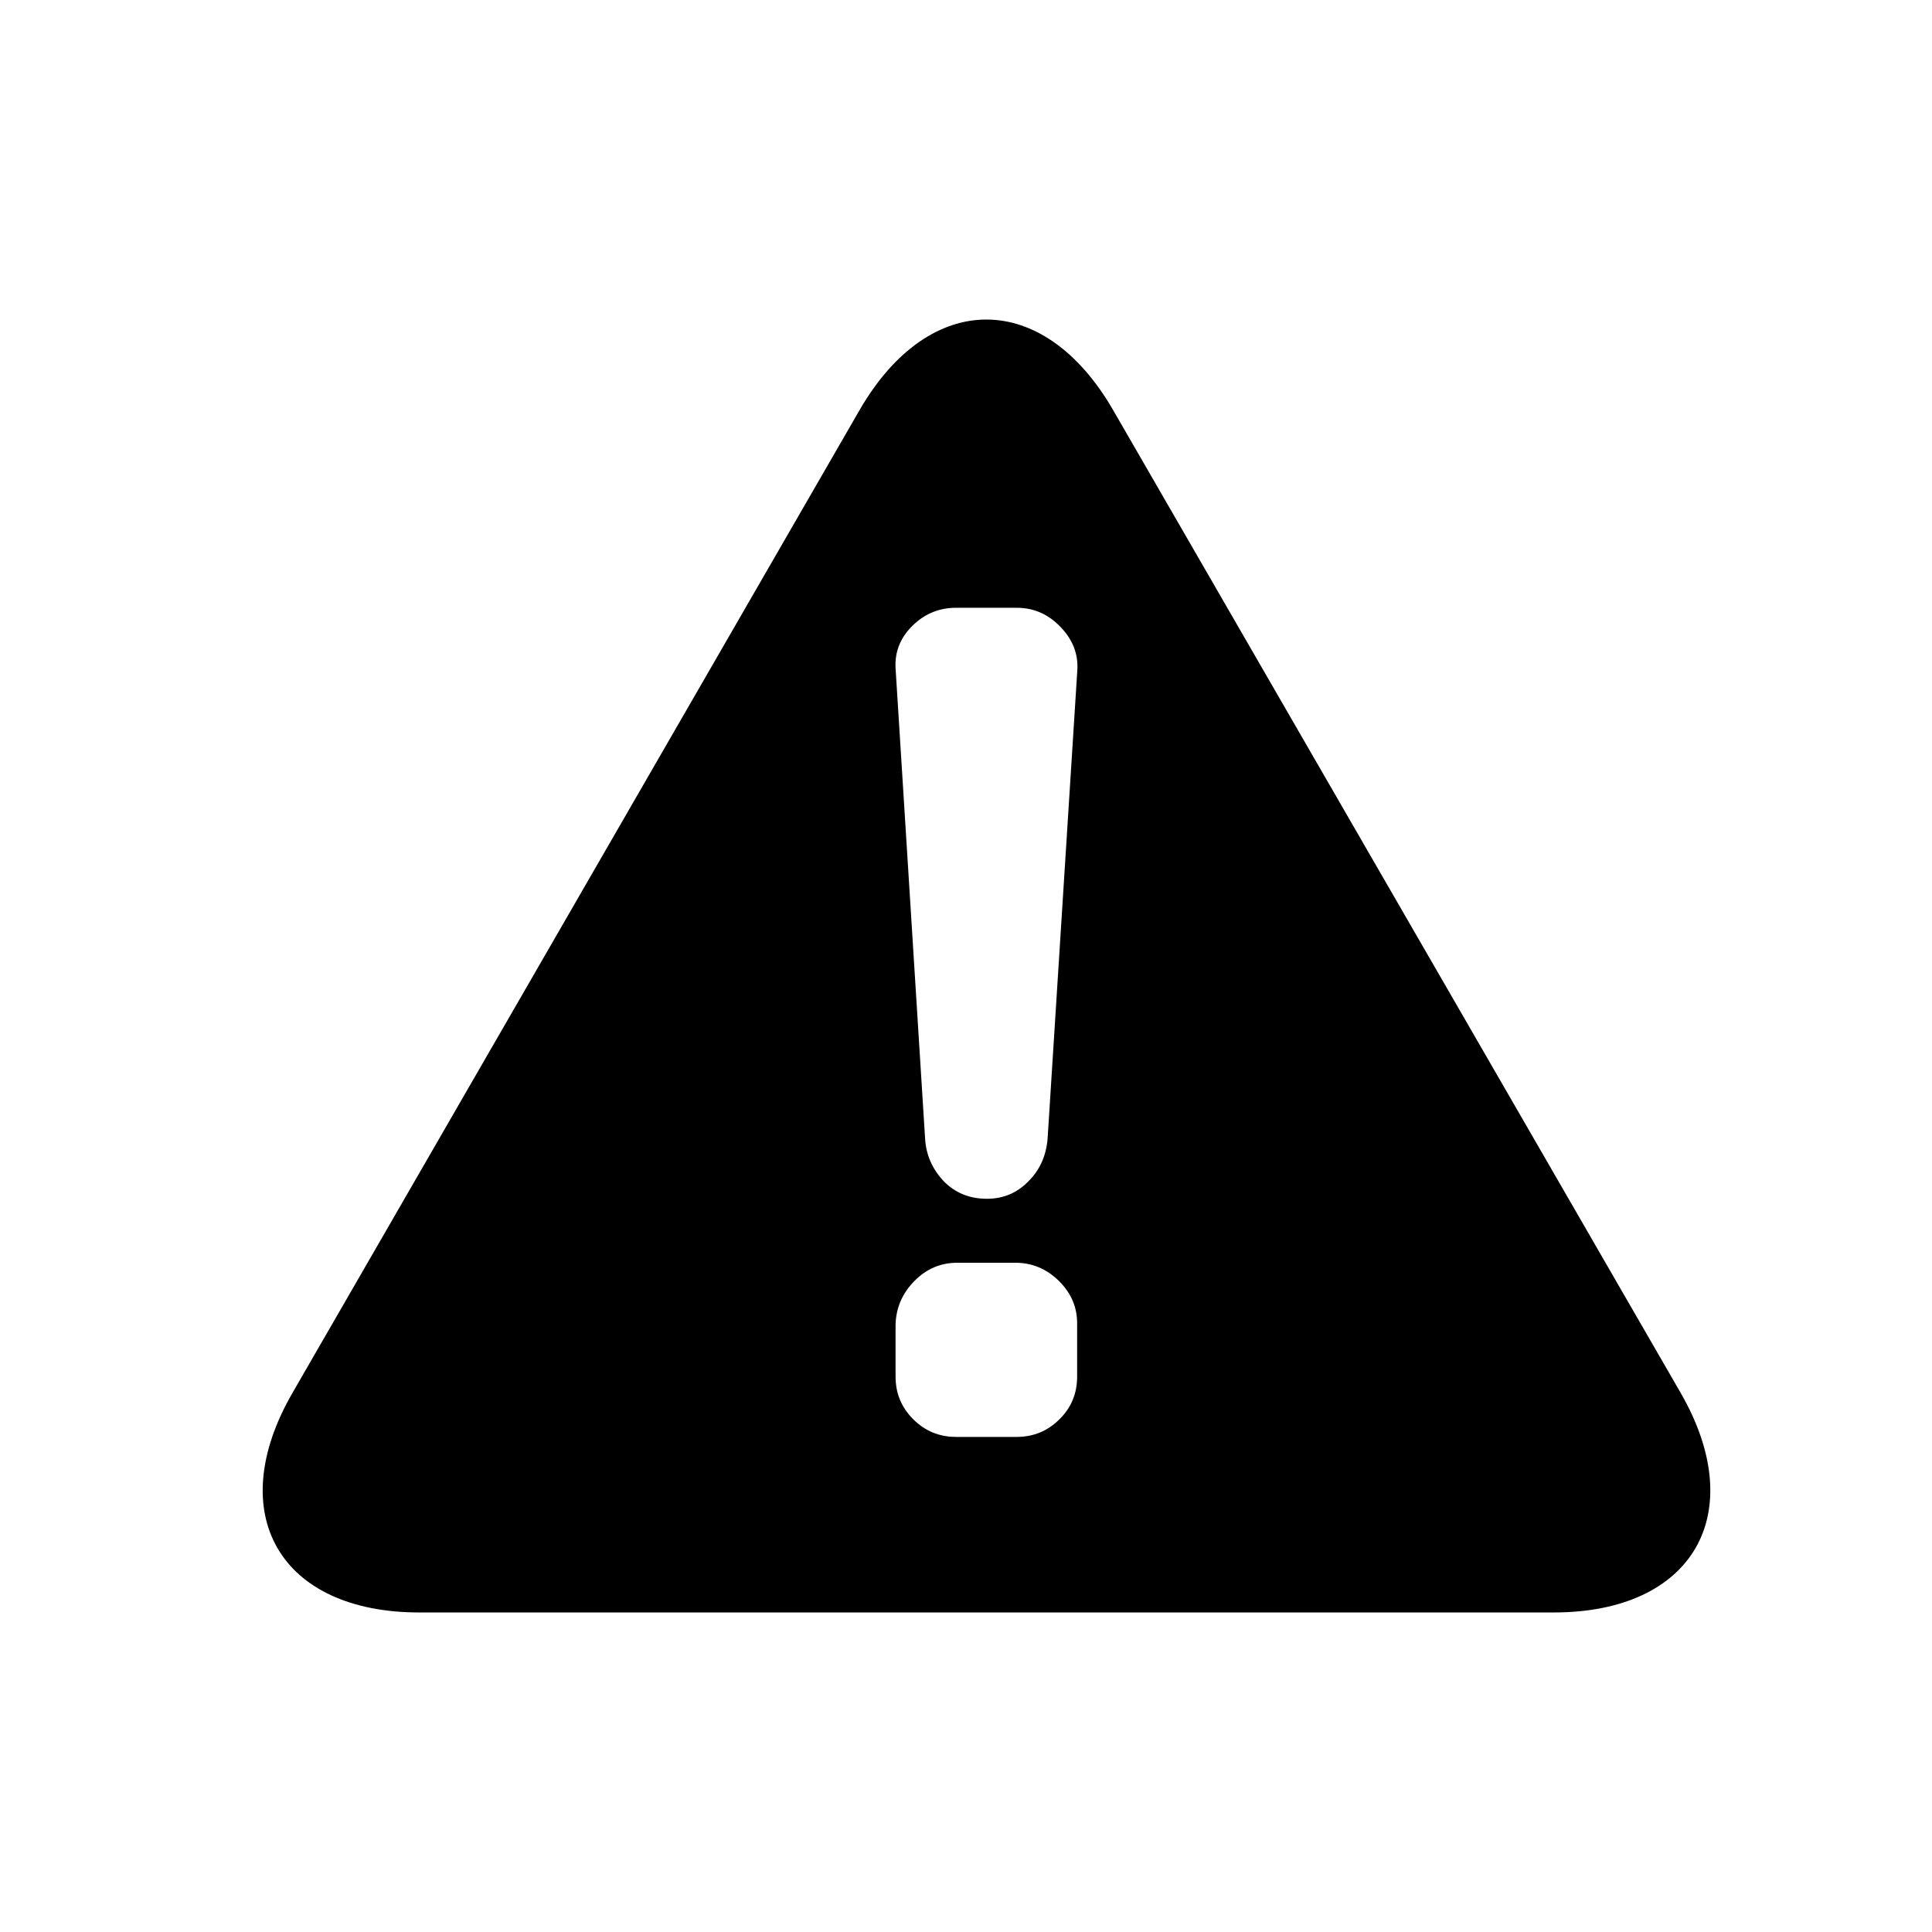 <?xml version="1.0" encoding="utf-8"?>
<!-- Generator: Adobe Illustrator 27.8.1, SVG Export Plug-In . SVG Version: 6.00 Build 0)  -->
<svg version="1.1" id="Layer_1" xmlns="http://www.w3.org/2000/svg" xmlns:xlink="http://www.w3.org/1999/xlink" x="0px" y="0px"
	 viewBox="0 0 864 864" style="enable-background:new 0 0 864 864;" xml:space="preserve">
<path d="M751.6,622.9L497.8,183.4c-31.2-54-82.2-54-113.4,0L130.8,622.9c-31.2,54-5.7,98.2,56.7,98.2h507.4
	C757.2,721.1,782.7,676.9,751.6,622.9z M481.7,615.6c0,7.5-2.6,13.9-7.9,19.1c-5.3,5.3-11.7,7.9-19.2,7.9h-27
	c-7.5,0-13.9-2.6-19.2-7.9c-5.3-5.3-7.9-11.6-7.9-19.1v-23.2c0.2-7.5,3-14,8.4-19.5c5.4-5.5,11.8-8.2,19.3-8.2h25.8
	c7.5,0,14,2.7,19.5,8.1c5.5,5.4,8.2,11.7,8.2,19V615.6z M468.5,509.1c-0.6,7.7-3.5,14.2-8.7,19.3c-5.1,5.2-11.3,7.7-18.4,7.7
	c-7.9,0-14.4-2.7-19.5-8c-5-5.4-7.8-11.7-8.2-19l-13.2-210.3c-0.4-7.3,2.1-13.6,7.6-19c5.5-5.4,12-8,19.5-8h27.1
	c7.5,0,14,2.8,19.5,8.5c5.5,5.7,8,12.1,7.6,19.2L468.5,509.1z"/>
</svg>
